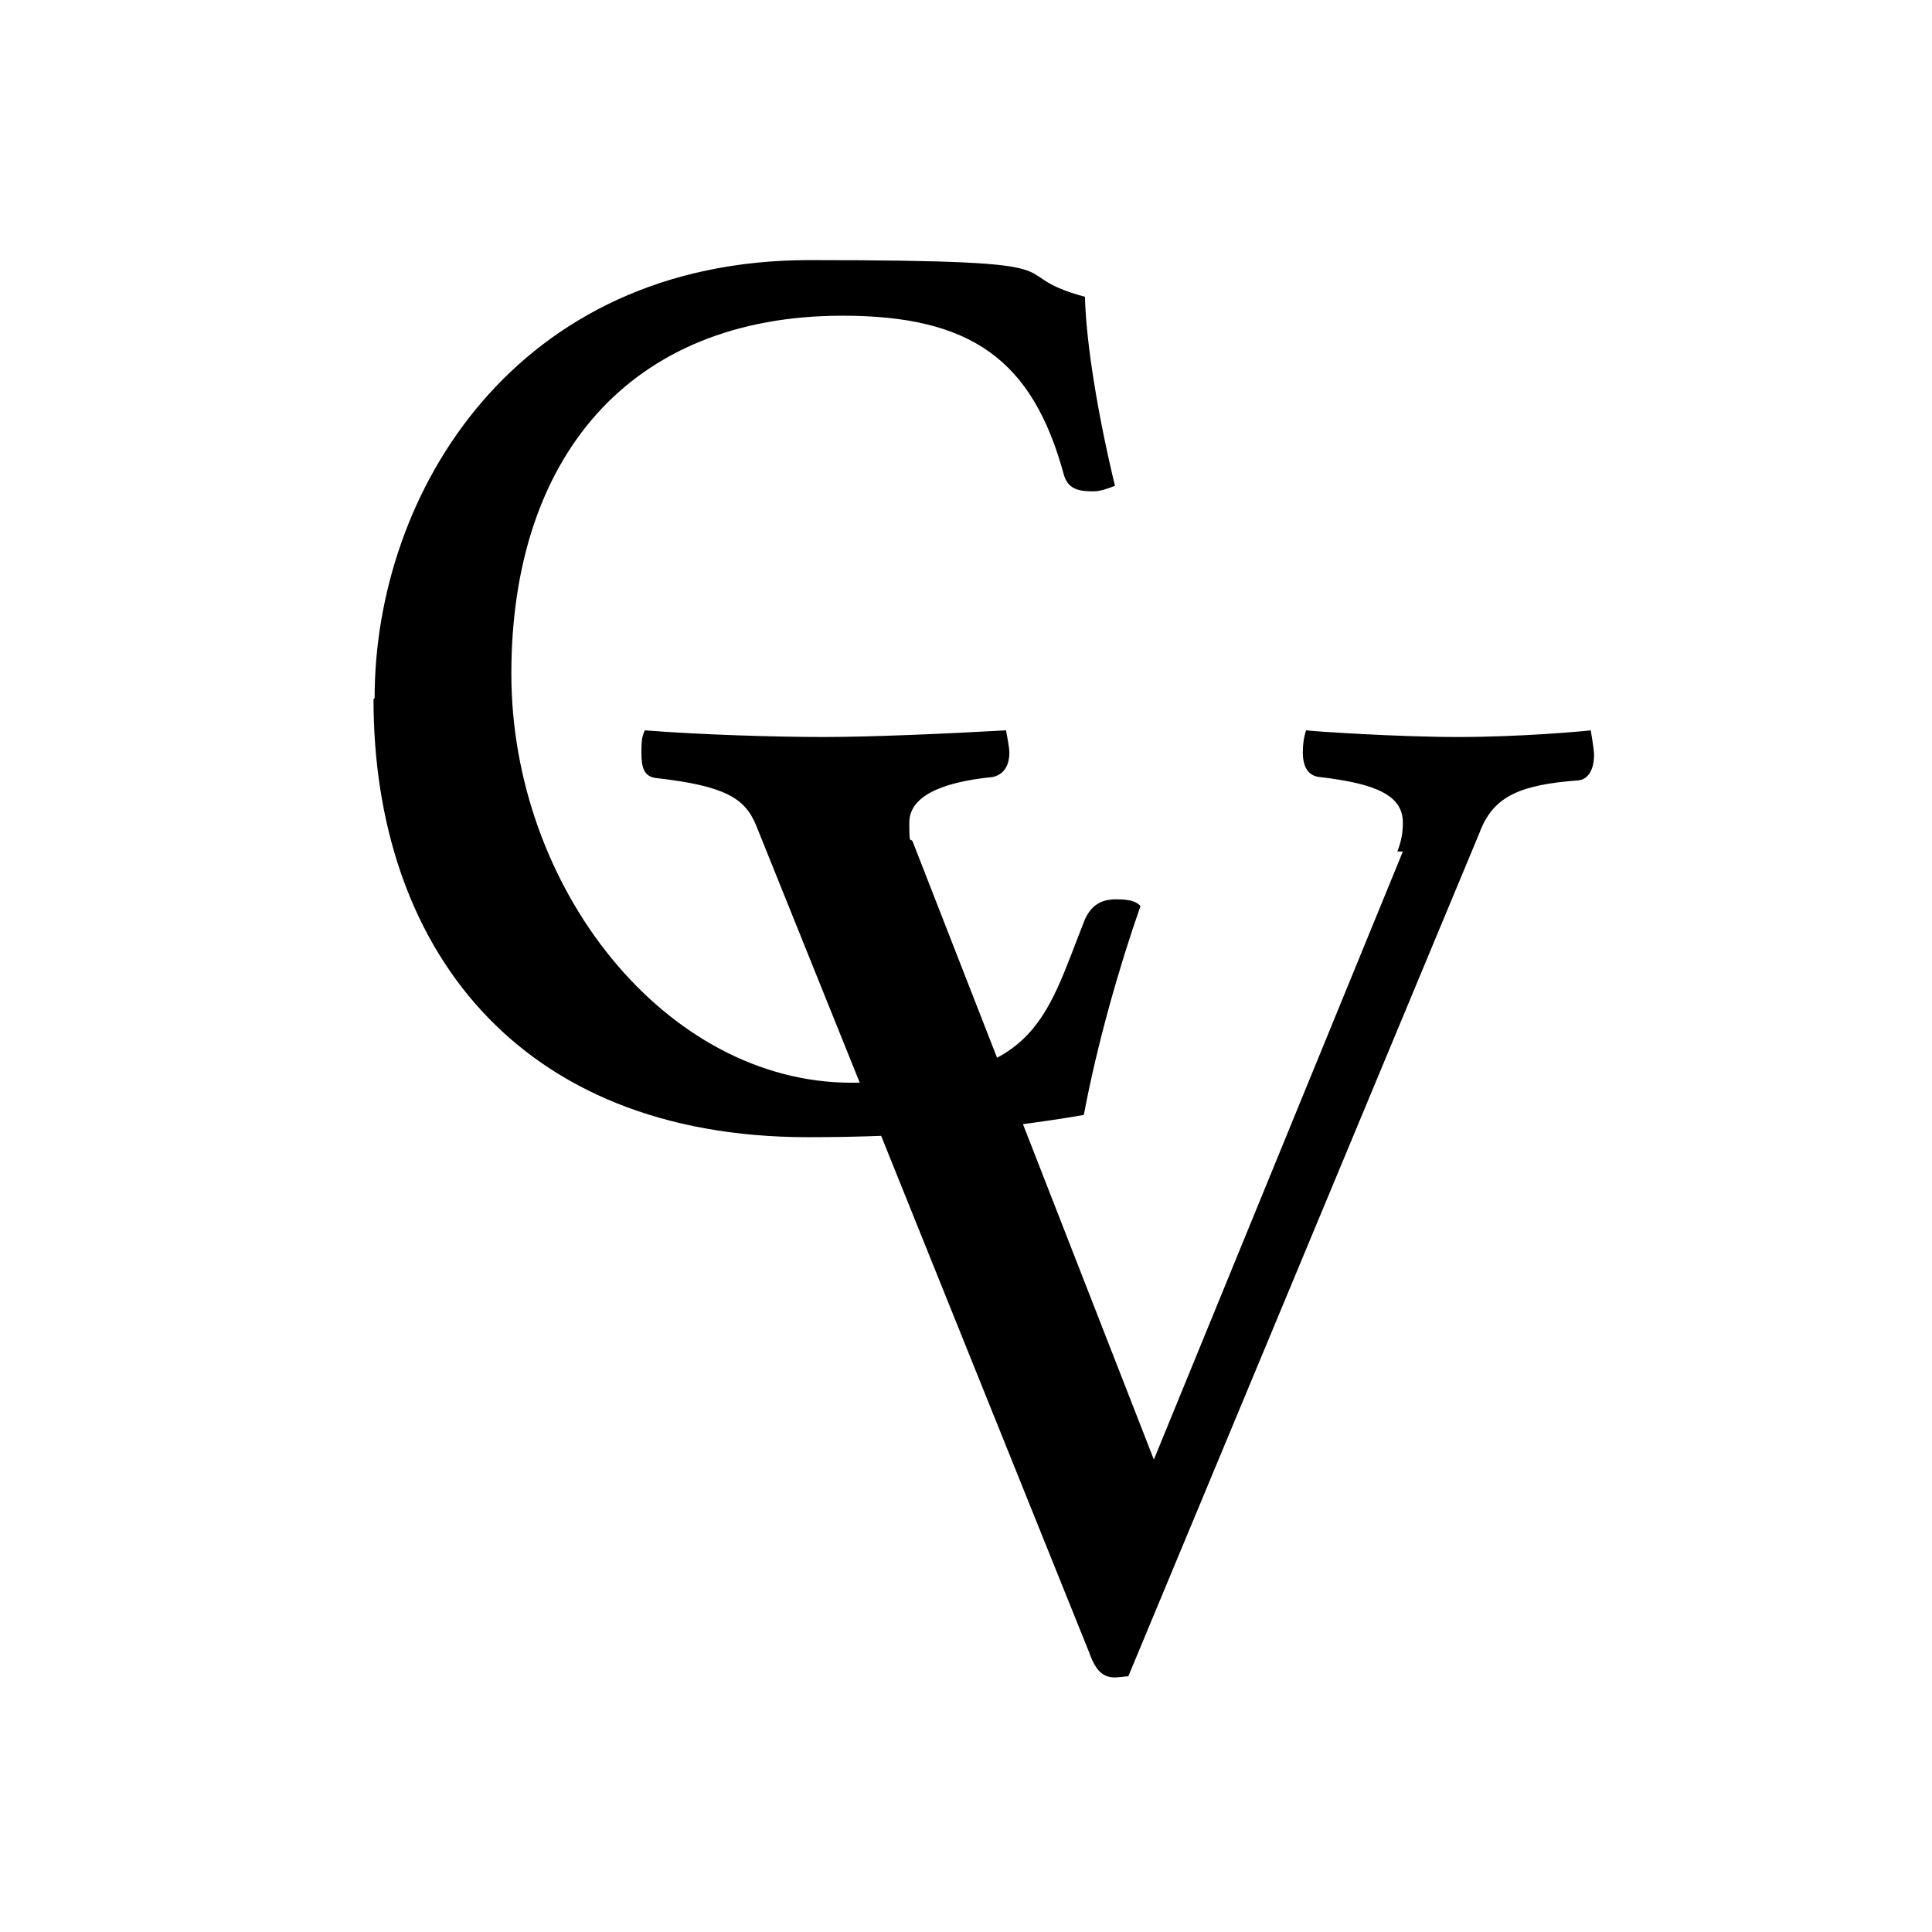 <?xml version="1.0" encoding="UTF-8"?>
<svg xmlns="http://www.w3.org/2000/svg" version="1.1" viewBox="0 0 173.8 173.8">
  <!-- Generator: Adobe Illustrator 29.2.1, SVG Export Plug-In . SVG Version: 2.1.0 Build 116)  -->
  <g id="C">
    <path d="M33.7,62.8c0-18.5,12.7-39.4,39.1-39.4s16.7,1.1,24.8,3.3c.1,4.2,1.2,10.8,2.7,17-.5.2-1.3.5-1.9.5-1.2,0-2.3-.1-2.7-1.5-2.8-10.3-8.3-14.3-19.9-14.3-19.3,0-29.8,12.9-29.8,32.2s13.9,36.8,30.6,36.8,17.3-5.4,21-14.7c.6-1.3,1.5-1.8,2.8-1.8s1.8.2,2.2.6c-1.9,5.4-3.9,12.4-5.1,18.8-7.6,1.3-15.3,2-24.8,2-26.3,0-39.1-17.3-39.1-39.4Z"/>
  </g>
  <g id="V">
    <path d="M125.7,76.6c.4-1,.5-1.8.5-2.6,0-2.4-2.3-3.5-7.5-4.1-1-.1-1.5-.9-1.5-2.2s.3-2,.3-2c.8.1,8.2.6,13.7.6s11.1-.5,11.9-.6c0,0,.3,1.7.3,2.2,0,1.3-.5,2.2-1.4,2.3-5.4.4-7.7,1.5-8.9,4.7l-31.6,75.9c-.3,0-.8.1-1.2.1-1,0-1.7-.5-2.3-2.2l-30-74.5c-1-2.4-2.8-3.5-8.9-4.2-1.2-.1-1.4-1-1.4-2.3s.1-1.5.3-2c5.1.4,11.8.6,16.1.6s11.1-.3,16.4-.6c.1.6.3,1.5.3,2,0,1.3-.6,2-1.5,2.2-5,.5-7.5,1.9-7.5,4.1s.1,1.3.3,1.7l21.7,55.6,22.4-54.7Z"/>
  </g>
</svg>